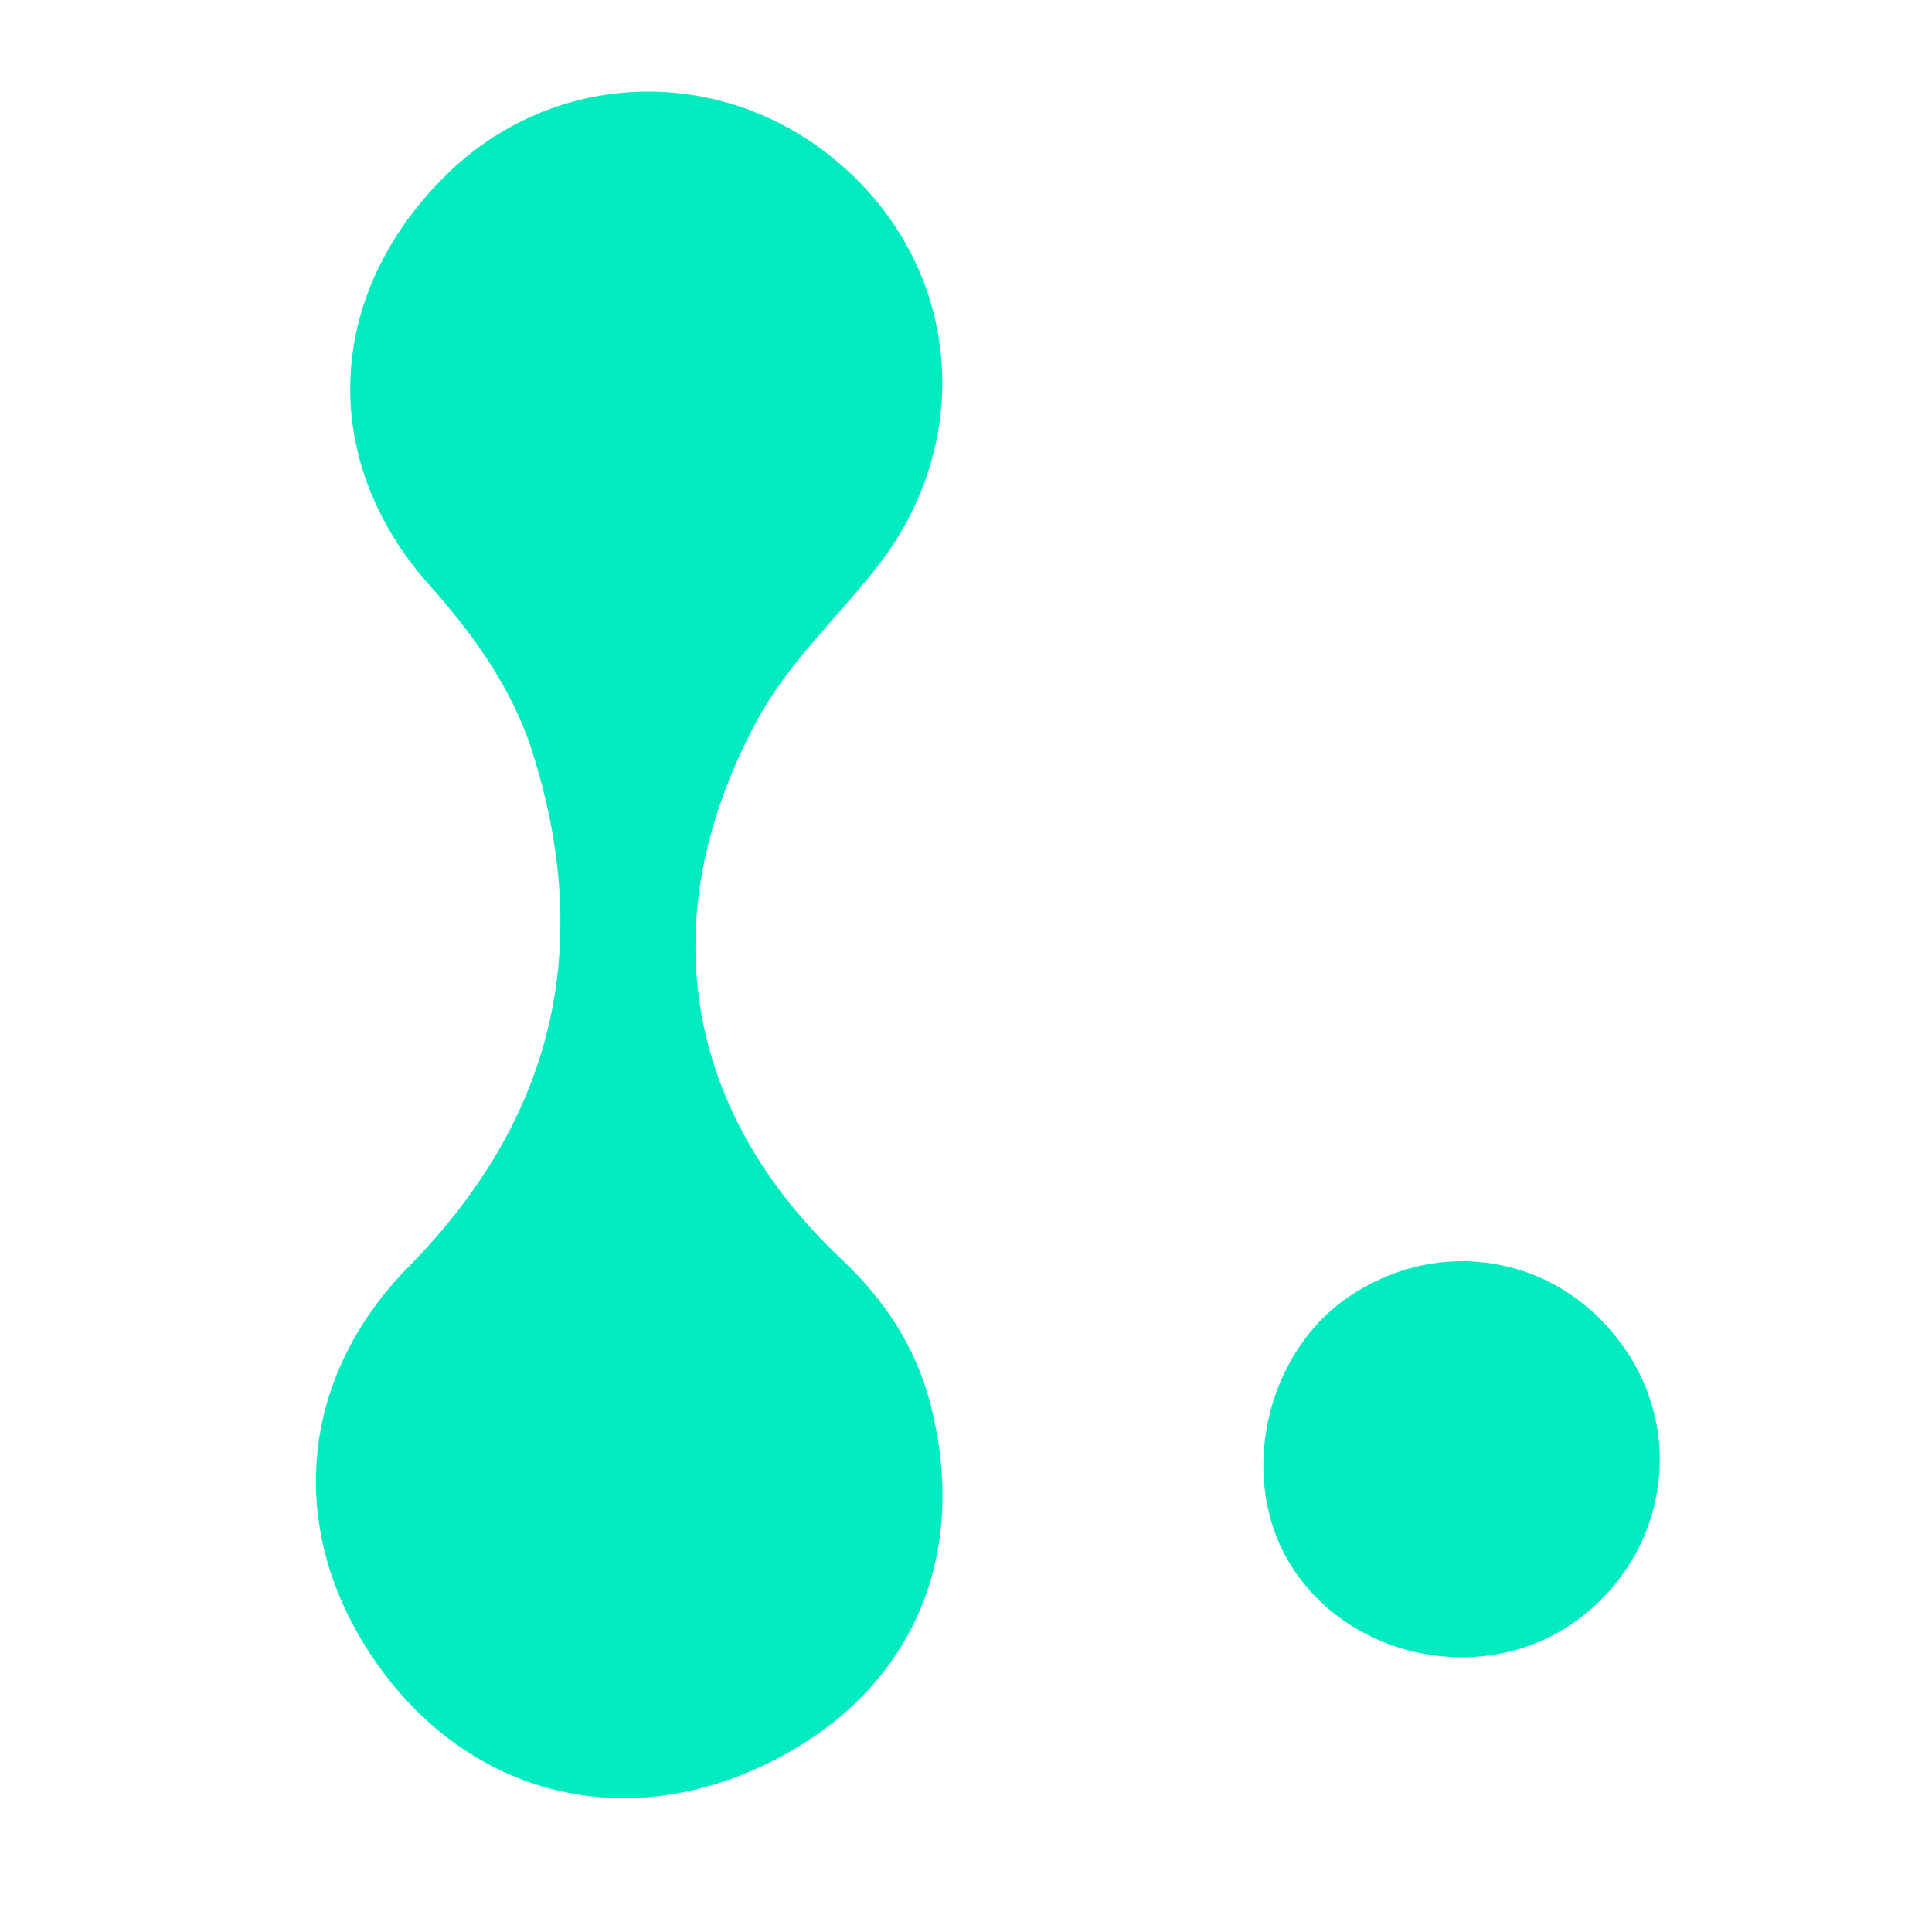 <svg version="1.1" id="Layer_1" xmlns="http://www.w3.org/2000/svg" xmlns:xlink="http://www.w3.org/1999/xlink" x="0px" y="0px"
	 viewBox="0 0 512 512" style="enable-background:new 0 0 512 512;" xml:space="preserve"> 
<g>
	<path class="st0" fill="#00EBBF" d="M98,438.1c-22.1-33.7-18.4-73.2,10.2-102.3c38.7-39.3,49.4-85,32.7-137.1c-5.5-16.9-15.9-31.1-27.5-44.1
		C84.6,121.9,86,78.6,117.7,46.9c28.8-28.9,74.1-30.3,105.2-3.2c31.8,27.6,35.8,73.2,9.4,106.7c-10.5,13.4-23.2,25-31.5,40.2
		c-28,51.5-20.2,103.1,22.2,143.1c11.3,10.7,19.5,22.9,23.5,38.1c11,42.3-6.1,78.8-45.8,96.8C162,486.1,121.6,474.1,98,438.1z"/>
	<path class="st0" fill="#00EBBF" d="M431.3,358.5c16,24.3,8.9,56.5-15.9,72.6c-23.6,15.2-56.8,8.3-72.4-14.9c-15.6-23.1-8.1-58.2,15.6-73.3
		C383.5,326.9,415,333.6,431.3,358.5z"/>
</g>
</svg>
